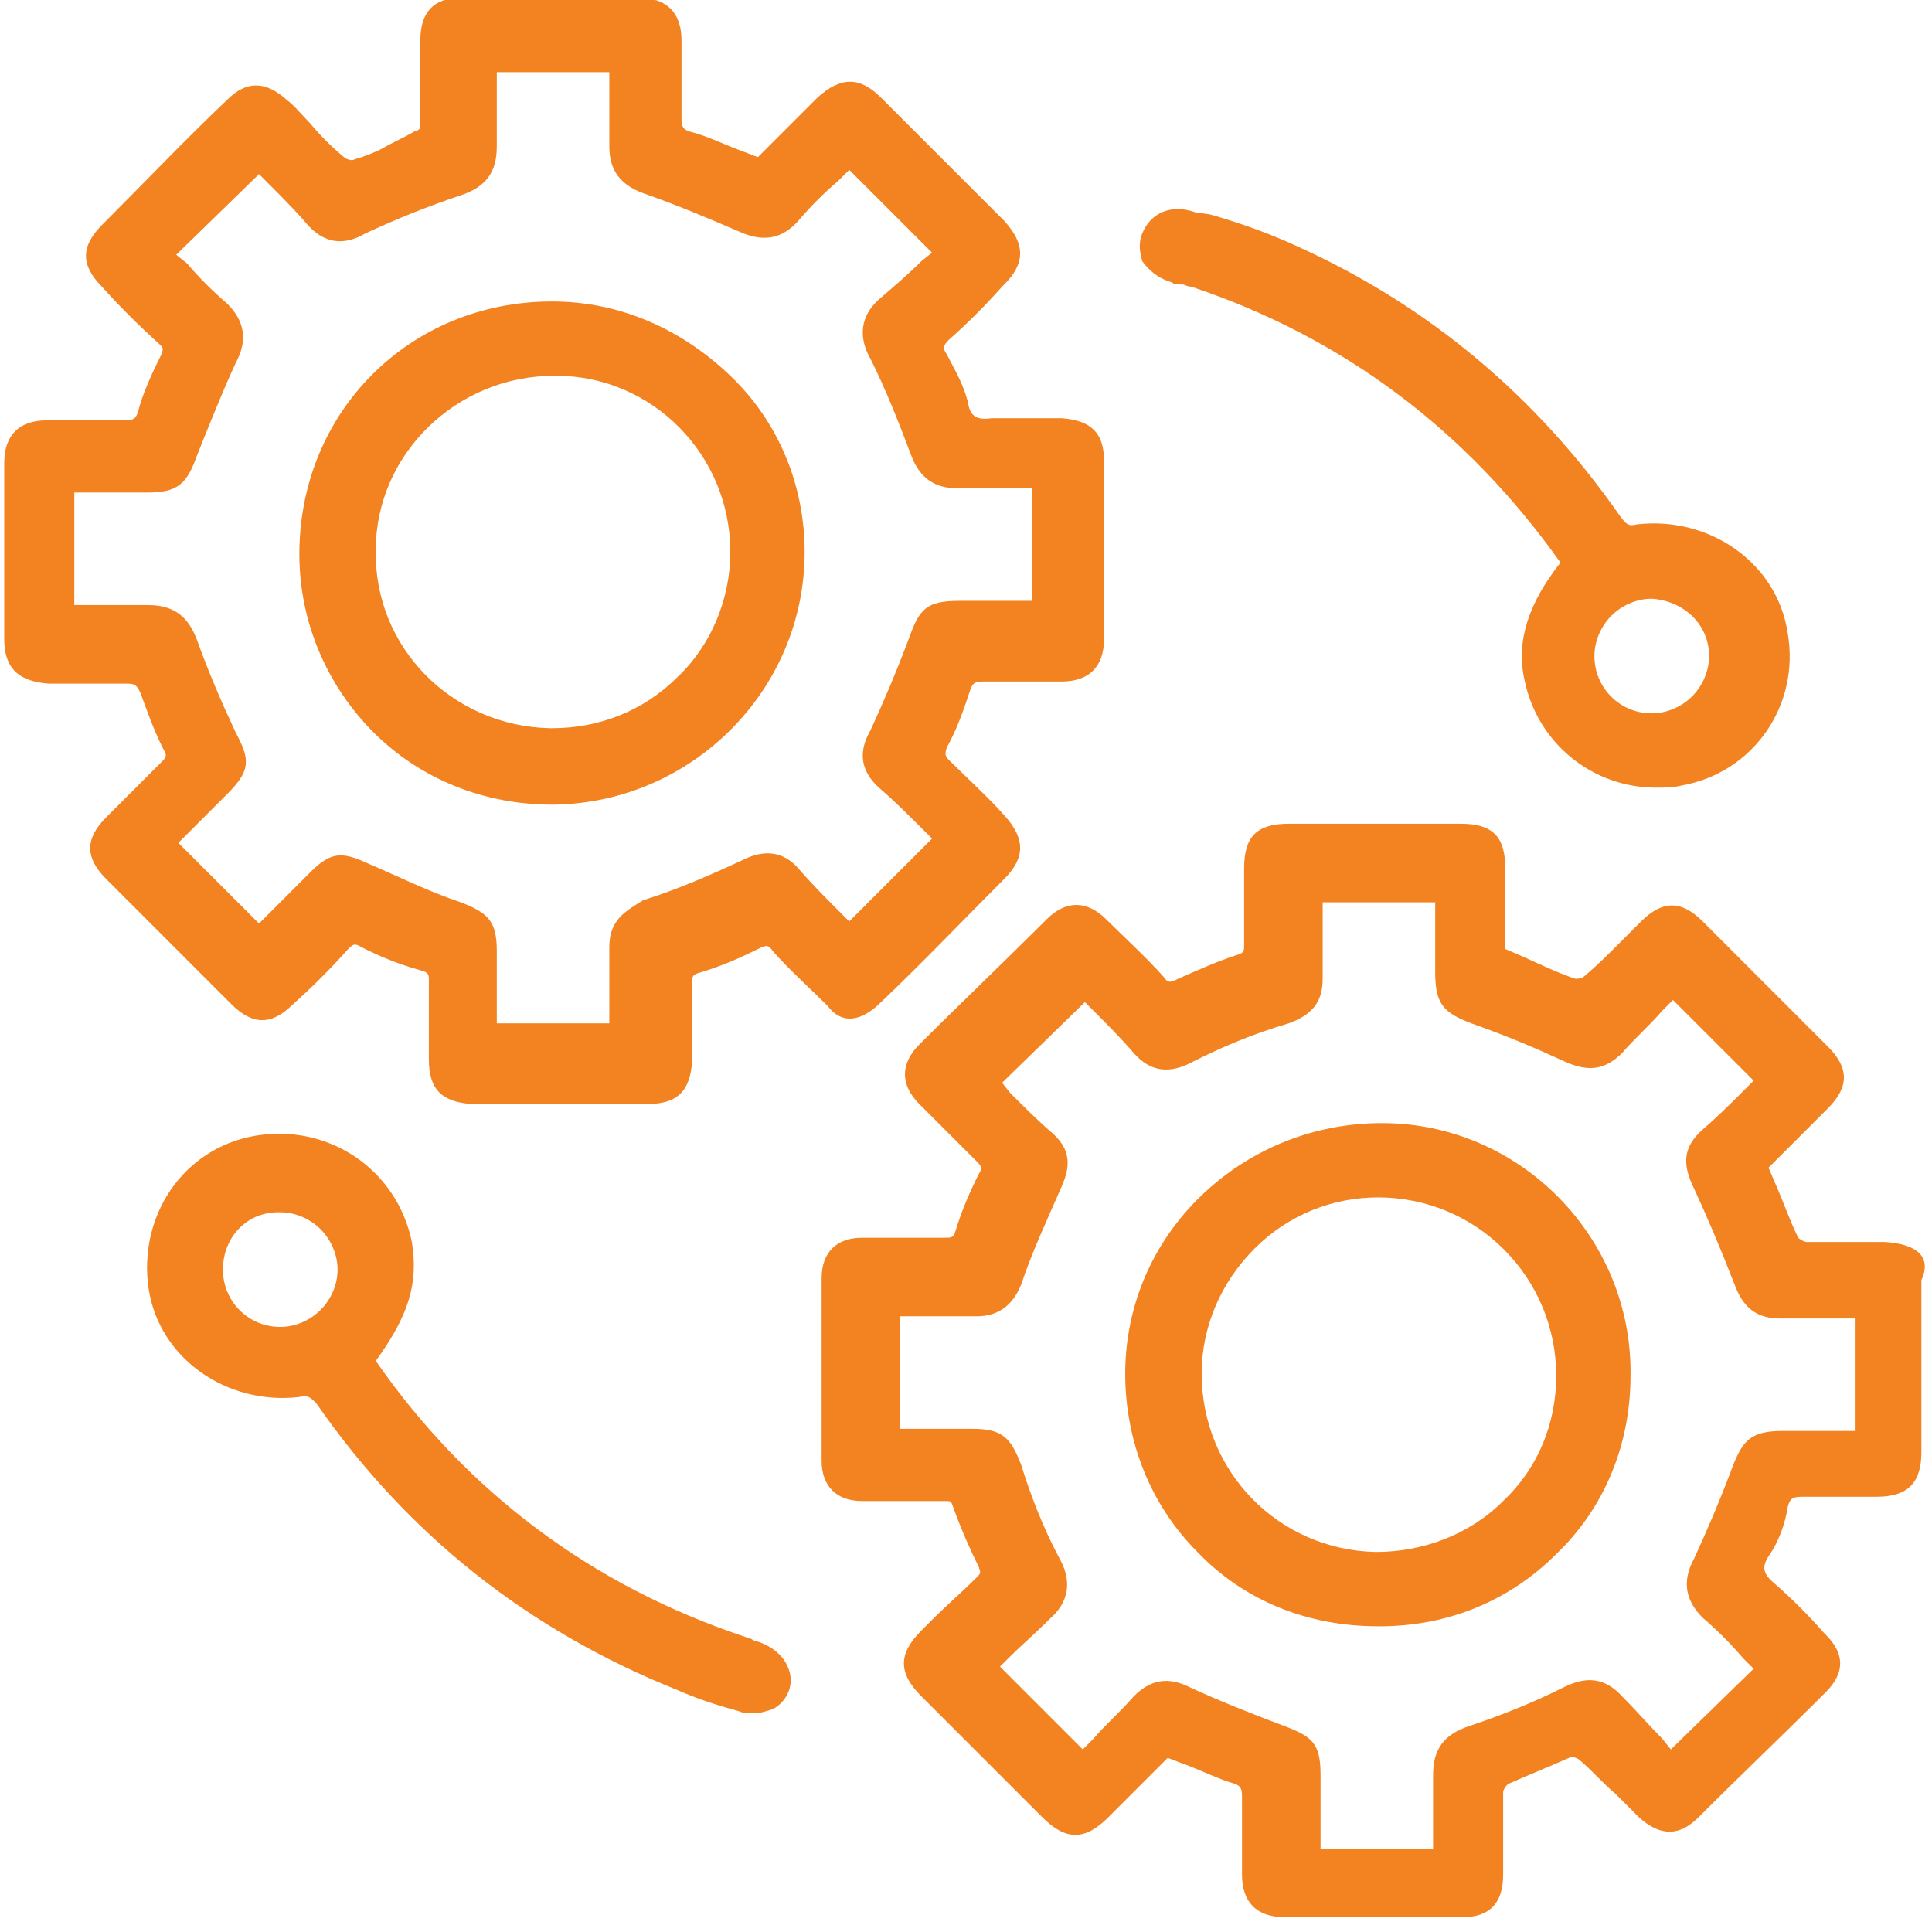 <?xml version="1.0" encoding="utf-8"?>
<!-- Generator: Adobe Illustrator 26.0.2, SVG Export Plug-In . SVG Version: 6.00 Build 0)  -->
<svg version="1.1" id="Layer_1" xmlns="http://www.w3.org/2000/svg" xmlns:xlink="http://www.w3.org/1999/xlink" x="0px" y="0px"
	 viewBox="0 0 91 91" style="enable-background:new 0 0 91 91;" xml:space="preserve">
<style type="text/css">
	.st0{fill:#F38221;}
</style>
<g>
	<path class="st0" d="M88.8,58.5c-0.5,0-1,0-1.5,0c-0.7,0-1.5,0-2.2,0c-0.1,0-0.3-0.1-0.4-0.2c-0.4-0.8-0.7-1.7-1.1-2.6l-0.3-0.7
		l0.7-0.7c0.7-0.7,1.4-1.4,2.1-2.1c1-1,1-1.9,0-2.9c-2-2-3.9-3.9-5.9-5.9c-1-1-1.9-1-2.9,0c-0.3,0.3-0.7,0.7-1,1
		c-0.6,0.6-1.1,1.1-1.7,1.6c-0.1,0.1-0.3,0.1-0.4,0.1c-0.9-0.3-1.7-0.7-2.6-1.1l-0.7-0.3l0-0.9c0-1,0-2,0-2.9c0-1.5-0.6-2.1-2.1-2.1
		c-2.7,0-5.4,0-8.1,0c-1.5,0-2.1,0.6-2.1,2.1c0,1.1,0,2.4,0,3.6c0,0.3,0,0.4-0.4,0.5c-0.9,0.3-1.8,0.7-2.7,1.1
		c-0.4,0.2-0.5,0.2-0.7-0.1c-0.9-1-1.9-1.9-2.7-2.7c-0.9-0.9-1.9-0.9-2.8,0c-2,2-4,3.9-6,5.9c-0.9,0.9-0.9,1.9,0,2.8
		c0.9,0.9,1.8,1.8,2.7,2.7c0.2,0.2,0.3,0.3,0.1,0.6c-0.4,0.8-0.8,1.7-1.1,2.7c-0.1,0.3-0.2,0.3-0.5,0.3c-1.4,0-2.7,0-3.9,0
		c-1.2,0-1.9,0.7-1.9,1.9c0,2.9,0,5.7,0,8.6c0,1.2,0.7,1.9,1.9,1.9c1.1,0,2.5,0,3.9,0c0.3,0,0.3,0,0.4,0.3c0.4,1.1,0.8,2,1.2,2.8
		c0.1,0.3,0.1,0.3-0.1,0.5c-0.7,0.7-1.4,1.3-2.1,2l-0.5,0.5c-1.1,1.1-1.1,2,0,3.1c1.9,1.9,3.8,3.8,5.7,5.7c1.1,1.1,2,1.1,3.1,0
		c0.7-0.7,1.4-1.4,2.1-2.1l0.7-0.7c0.3,0.1,0.5,0.2,0.8,0.3c0.8,0.3,1.6,0.7,2.3,0.9c0.3,0.1,0.4,0.2,0.4,0.6c0,1.2,0,2.4,0,3.7
		c0,1.3,0.7,2,2,2c1.5,0,2.9,0,4.2,0c1.4,0,2.8,0,4.2,0c1.3,0,1.9-0.7,1.9-2c0-0.5,0-1,0-1.5c0-0.8,0-1.6,0-2.4
		c0-0.1,0.2-0.4,0.3-0.4c0.9-0.4,1.9-0.8,2.8-1.2c0.1-0.1,0.4,0,0.5,0.1c0.6,0.5,1.1,1.1,1.7,1.6c0.4,0.4,0.7,0.7,1.1,1.1
		c1,0.9,1.9,0.9,2.8,0c2-2,4-3.9,6-5.9c0.9-0.9,0.9-1.8,0-2.7l-0.1-0.1c-0.7-0.8-1.5-1.6-2.3-2.3c-0.6-0.5-0.6-0.8-0.3-1.3
		c0.5-0.7,0.8-1.6,0.9-2.3c0.1-0.4,0.2-0.5,0.7-0.5c0.9,0,1.9,0,2.8,0l0.7,0c1.5,0,2.1-0.7,2.1-2.1c0-2.7,0-5.4,0-8.1
		C91,59.2,90.3,58.6,88.8,58.5z M81.6,69.1c-0.6,1.6-1.2,3-1.8,4.3c-0.6,1.1-0.4,2,0.4,2.8c0.7,0.6,1.3,1.2,1.9,1.9
		c0.2,0.2,0.3,0.3,0.5,0.5l-3.9,3.8l-0.4-0.5c-0.6-0.6-1.2-1.3-1.9-2c-1-1.1-2-0.8-2.8-0.4c-1.4,0.7-2.9,1.3-4.4,1.8
		c-1.2,0.4-1.7,1.1-1.7,2.3c0,0.9,0,1.8,0,2.7l0,0.8h-5.3l0-0.8c0-0.9,0-1.8,0-2.7c0-1.5-0.4-1.8-1.7-2.3c-1.6-0.6-3.1-1.2-4.4-1.8
		c-0.8-0.4-1.7-0.6-2.7,0.4c-0.6,0.7-1.3,1.3-1.9,2l-0.5,0.5l-3.9-3.9l0.4-0.4c0.6-0.6,1.3-1.2,2-1.9c1.1-1,0.8-2.1,0.4-2.8
		c-0.8-1.5-1.4-3.1-1.8-4.4c-0.5-1.3-0.9-1.7-2.3-1.7c-0.9,0-1.7,0-2.6,0l-0.8,0v-5.3l0.8,0c1,0,1.9,0,2.8,0c1,0,1.7-0.5,2.1-1.5
		c0.5-1.5,1.2-3,1.9-4.6c0.3-0.7,0.6-1.6-0.4-2.5c-0.7-0.6-1.4-1.3-2-1.9L47.2,51l3.9-3.8l0.4,0.4c0.6,0.6,1.3,1.3,1.9,2
		c0.8,0.9,1.7,1,2.8,0.4c1.4-0.7,2.8-1.3,4.5-1.8c1.1-0.4,1.6-1,1.6-2.1c0-0.9,0-1.8,0-2.8l0-0.8h5.3l0,0.7c0,0.9,0,1.7,0,2.6
		c0,1.5,0.4,1.9,1.7,2.4c1.7,0.6,3.1,1.2,4.4,1.8c1.1,0.5,1.9,0.4,2.7-0.4c0.6-0.7,1.3-1.3,1.9-2l0.5-0.5l3.8,3.8l-0.4,0.4
		c-0.6,0.6-1.3,1.3-2,1.9c-0.9,0.8-1,1.6-0.4,2.8c0.6,1.3,1.2,2.7,1.9,4.5c0.3,0.8,0.8,1.6,2.1,1.6c0.9,0,1.8,0,2.8,0l0.8,0v5.3
		l-0.8,0c-0.9,0-1.8,0-2.6,0C82.5,67.4,82.1,67.8,81.6,69.1z"/>
	<path class="st0" d="M41.5,47.2c2-1.9,3.9-3.9,5.8-5.8c1-1,1-1.9,0-3c-0.8-0.9-1.7-1.7-2.6-2.6c-0.2-0.2-0.2-0.3-0.1-0.6
		c0.5-0.9,0.8-1.8,1.1-2.7c0.1-0.3,0.2-0.4,0.6-0.4c1.1,0,2.3,0,3.7,0c1.3,0,2-0.7,2-2c0-2.8,0-5.6,0-8.4c0-1.3-0.6-1.9-2-2l-0.7,0
		c-0.8,0-1.7,0-2.6,0c-0.7,0.1-1-0.1-1.1-0.7c-0.2-0.9-0.7-1.7-1-2.3c-0.2-0.3-0.2-0.4,0.1-0.7c0.9-0.8,1.7-1.6,2.5-2.5l0.1-0.1
		c1-1,1-1.9,0-3c-1.9-1.9-3.9-3.9-5.8-5.8c-1-1-1.9-1-3,0c-0.7,0.7-1.4,1.4-2.1,2.1l-0.7,0.7c-0.3-0.1-0.5-0.2-0.8-0.3
		c-0.8-0.3-1.6-0.7-2.4-0.9c-0.3-0.1-0.4-0.2-0.4-0.6c0-1.2,0-2.5,0-3.7c0-1.3-0.7-2-2-2c-3,0-5.8,0-8.4,0c-1.3,0-1.9,0.7-1.9,2
		c0,1,0,2.4,0,3.8c0,0.4,0,0.4-0.3,0.5C19,6.5,18.5,6.7,18,7c-0.4,0.2-0.9,0.4-1.3,0.5c-0.1,0.1-0.4,0-0.5-0.1
		c-0.6-0.5-1.1-1-1.6-1.6c-0.4-0.4-0.7-0.8-1.1-1.1c-1-0.9-1.9-0.9-2.8,0c-2,1.9-3.9,3.9-5.9,5.9c-1,1-1,1.9,0,2.9
		c0.8,0.9,1.7,1.8,2.7,2.7c0.2,0.2,0.2,0.2,0.1,0.5c-0.5,1-0.9,1.9-1.1,2.7c-0.1,0.3-0.2,0.4-0.6,0.4c-1.2,0-2.5,0-3.7,0
		c-1.3,0-2,0.7-2,2c0,2.8,0,5.5,0,8.3c0,1.4,0.7,2,2.1,2.1c1.4,0,2.6,0,3.6,0c0.4,0,0.5,0,0.7,0.4c0.3,0.8,0.6,1.7,1.1,2.7
		c0.2,0.3,0.1,0.4-0.1,0.6c-0.8,0.8-1.6,1.6-2.4,2.4l-0.2,0.2c-1,1-1,1.9,0,2.9c2,2,3.9,3.9,5.9,5.9c1,1,1.9,1,2.9,0
		c0.9-0.8,1.8-1.7,2.6-2.6c0.2-0.2,0.3-0.3,0.6-0.1c0.8,0.4,1.7,0.8,2.8,1.1c0.4,0.1,0.4,0.2,0.4,0.5c0,1.1,0,2.2,0,3.2l0,0.5
		c0,1.4,0.6,2,2,2.1c1.4,0,2.8,0,4.2,0c1.4,0,2.8,0,4.1,0c1.4,0,2-0.6,2.1-2c0-1,0-2.3,0-3.7c0-0.3,0-0.4,0.4-0.5
		c1-0.3,1.9-0.7,2.7-1.1c0.4-0.2,0.5-0.2,0.7,0.1c0.8,0.9,1.7,1.7,2.5,2.5l0.1,0.1C39.6,48.2,40.5,48.2,41.5,47.2z M28.7,44.6
		c0,0.9,0,1.9,0,2.8l0,0.8h-5.3l0-0.7c0-0.9,0-1.8,0-2.7c0-1.4-0.4-1.8-1.7-2.3c-1.5-0.5-2.9-1.2-4.3-1.8c-1.3-0.6-1.8-0.6-2.8,0.4
		c-0.6,0.6-1.3,1.3-1.9,1.9l-0.5,0.5l-3.8-3.8l0.5-0.5c0.6-0.6,1.2-1.2,1.8-1.8c1.1-1.1,1.1-1.6,0.4-2.9c-0.7-1.5-1.3-2.9-1.8-4.3
		c-0.3-0.8-0.8-1.7-2.3-1.7c-0.9,0-1.8,0-2.7,0c-0.3,0-0.5,0-0.8,0v-5.3l0.7,0c0.9,0,1.8,0,2.7,0c1.5,0,1.9-0.4,2.4-1.8
		c0.6-1.5,1.2-3,1.8-4.3c0.6-1.1,0.4-2-0.4-2.8c-0.7-0.6-1.3-1.2-1.9-1.9l-0.5-0.4l3.9-3.8l0.4,0.4c0.6,0.6,1.3,1.3,1.9,2
		c1,1.1,2,0.8,2.7,0.4c1.5-0.7,3-1.3,4.5-1.8c1.2-0.4,1.7-1.1,1.7-2.3c0-0.9,0-1.8,0-2.7l0-0.8h5.3c0,0.3,0,0.5,0,0.8
		c0,0.9,0,1.8,0,2.7c0,1.1,0.5,1.8,1.6,2.2c1.7,0.6,3.1,1.2,4.5,1.8c1.1,0.5,2,0.4,2.8-0.5c0.6-0.7,1.2-1.3,1.9-1.9l0.5-0.5l3.9,3.9
		l-0.5,0.4c-0.6,0.6-1.3,1.2-2,1.8c-1.1,1-0.8,2.1-0.4,2.8c0.7,1.4,1.3,2.9,1.9,4.5c0.4,1.1,1.1,1.6,2.2,1.6c0.9,0,1.8,0,2.7,0
		l0.8,0v5.3l-0.7,0l-2.7,0c-1.6,0-1.9,0.4-2.4,1.8c-0.6,1.6-1.2,3-1.8,4.3c-0.4,0.7-0.7,1.7,0.4,2.7c0.7,0.6,1.4,1.3,2,1.9l0.5,0.5
		l-3.9,3.9l-0.5-0.5c-0.6-0.6-1.3-1.3-1.9-2c-0.7-0.8-1.6-0.9-2.6-0.4c-1.5,0.7-3.1,1.4-4.7,1.9C29.5,42.9,28.7,43.3,28.7,44.6z"/>
	<path class="st0" d="M55.2,13.3c0.1,0.1,0.3,0.1,0.5,0.1c0.1,0,0.2,0.1,0.4,0.1c7.2,2.4,13,6.8,17.4,13c-1.5,1.9-2.1,3.7-1.7,5.5
		c0.6,3,3.2,5.1,6.2,5.1c0.4,0,0.8,0,1.2-0.1c3.4-0.6,5.6-3.8,5-7.2c-0.5-3.3-3.7-5.5-7.1-5.1c-0.4,0.1-0.5,0-0.8-0.4
		c-3.9-5.6-9-9.9-15.2-12.7c-1.3-0.6-2.7-1.1-4.1-1.5L56.3,10c-1.1-0.4-2.1,0-2.5,1c-0.2,0.5-0.1,0.9,0,1.3
		C54.1,12.7,54.5,13.1,55.2,13.3z M80.5,30.9c0,0.7-0.3,1.4-0.8,1.9c-0.5,0.5-1.2,0.8-1.9,0.8c-1.5,0-2.7-1.2-2.7-2.7
		c0-0.7,0.3-1.4,0.8-1.9c0.5-0.5,1.2-0.8,1.9-0.8c0,0,0,0,0,0C79.3,28.3,80.5,29.4,80.5,30.9z"/>
	<path class="st0" d="M35.9,77.4c-0.2-0.1-0.4-0.1-0.5-0.2l-0.3-0.1c-7.2-2.4-13.1-6.8-17.4-13c1.6-2.2,2-3.7,1.7-5.6
		c-0.7-3.4-3.9-5.6-7.4-5c-3.4,0.6-5.5,3.8-5,7.2c0.5,3.3,3.7,5.5,7.1,5.1c0.4-0.1,0.5,0,0.8,0.3c4.3,6.2,10,10.7,17,13.5
		c0.9,0.4,1.8,0.7,2.9,1c0.2,0.1,0.5,0.1,0.7,0.1c0.3,0,0.6-0.1,0.9-0.2c0.4-0.2,0.7-0.6,0.8-1C37.4,78.7,36.9,77.8,35.9,77.4z
		 M10.5,59.8c0-1.5,1.1-2.7,2.6-2.7c0,0,0,0,0.1,0c0.7,0,1.4,0.3,1.9,0.8c0.5,0.5,0.8,1.2,0.8,1.9c0,0.7-0.3,1.4-0.8,1.9
		c-0.5,0.5-1.2,0.8-1.9,0.8C11.7,62.5,10.5,61.3,10.5,59.8z"/>
	<path class="st0" d="M65.1,52.9c-3.2,0-6.2,1.2-8.5,3.4c-2.3,2.2-3.6,5.2-3.6,8.4c0,3.2,1.2,6.2,3.4,8.4c2.2,2.3,5.2,3.5,8.5,3.5
		c0,0,0.1,0,0.1,0c3.2,0,6.1-1.2,8.3-3.4c2.3-2.2,3.5-5.2,3.5-8.4C76.9,58.3,71.6,52.9,65.1,52.9z M64.9,56.4
		C65,56.4,65,56.4,64.9,56.4c4.7,0,8.4,3.8,8.4,8.4c0,2.3-0.9,4.4-2.5,5.9c-1.6,1.6-3.8,2.4-6,2.4c-4.6-0.1-8.2-3.8-8.2-8.4
		c0-2.2,0.9-4.3,2.5-5.9C60.7,57.2,62.8,56.4,64.9,56.4z"/>
	<path class="st0" d="M37.9,26c0-3.1-1.2-6.1-3.5-8.3c-2.3-2.2-5.2-3.5-8.4-3.5c0,0,0,0,0,0c-6.7,0-11.9,5.2-11.9,11.9
		c0,3.2,1.3,6.2,3.5,8.4c2.2,2.2,5.2,3.4,8.4,3.4c0,0,0,0,0.1,0C32.6,37.8,37.9,32.5,37.9,26z M34.4,26c0,2.2-0.9,4.4-2.5,5.9
		c-1.6,1.6-3.7,2.4-5.9,2.4c0,0-0.1,0-0.1,0c-4.6-0.1-8.3-3.8-8.2-8.4c0-4.5,3.8-8.2,8.4-8.2c0,0,0,0,0.1,0
		C30.7,17.7,34.4,21.4,34.4,26z"/>
</g>
</svg>
